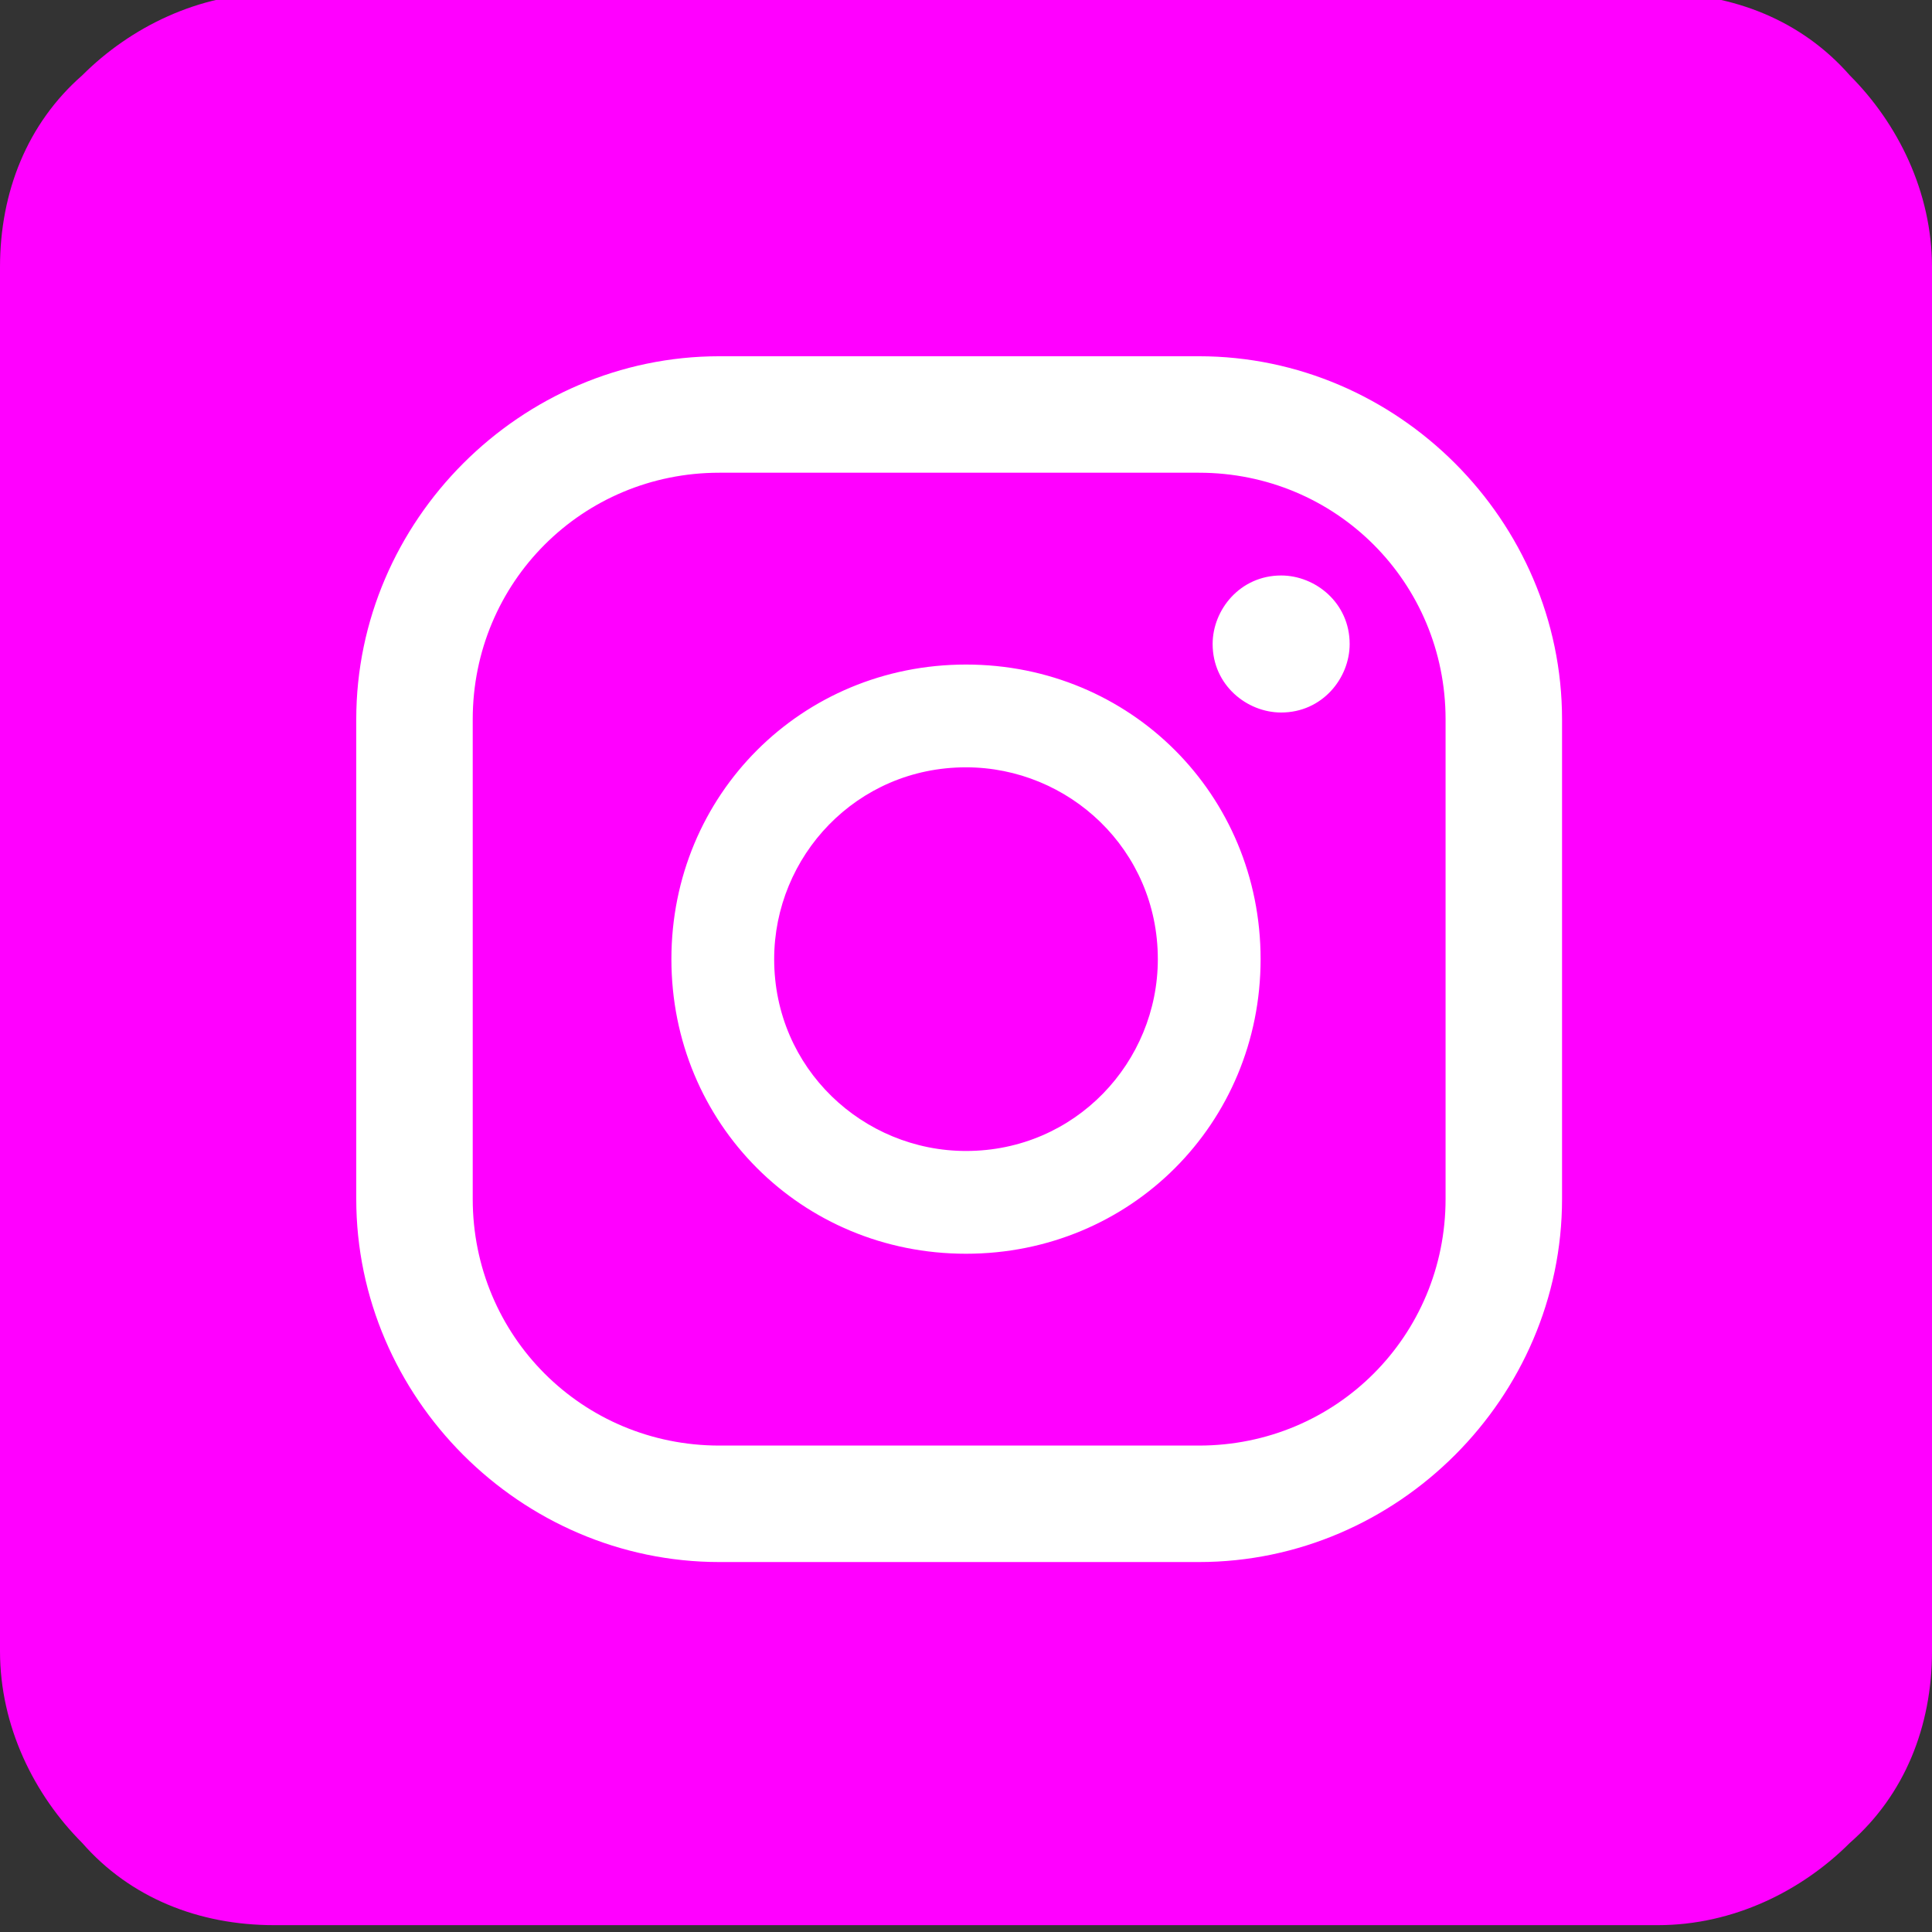 <?xml version="1.0" encoding="UTF-8"?>
<!DOCTYPE svg PUBLIC "-//W3C//DTD SVG 1.1//EN" "http://www.w3.org/Graphics/SVG/1.1/DTD/svg11.dtd">
<!-- Creator: CorelDRAW -->
<svg xmlns="http://www.w3.org/2000/svg" xml:space="preserve" width="3.204mm" height="3.204mm" version="1.1" style="shape-rendering:geometricPrecision; text-rendering:geometricPrecision; image-rendering:optimizeQuality; fill-rule:evenodd; clip-rule:evenodd"
viewBox="0 0 2.82 2.82"
 xmlns:xlink="http://www.w3.org/1999/xlink"
 xmlns:xodm="http://www.corel.com/coreldraw/odm/2003">
 <rect x="0" y="0" width="2.82" height="2.82" fill="#333333" stroke="none"/>
 <defs>
  <style type="text/css">
   <![CDATA[
    .fil1 {fill:white}
    .fil0 {fill:fuchsia;fill-rule:nonzero}
   ]]>
  </style>
 </defs>
 <g id="Capa_x0020_1">
  <g id="_2427732001136">
   <path class="fil0" d="M0 1.42c0,-0.34 -0,-0.68 -0,-1.03 0,-0.11 0.04,-0.21 0.12,-0.28 0.07,-0.07 0.17,-0.12 0.28,-0.12l2.02 0c0.11,0 0.21,0.04 0.28,0.12 0.07,0.07 0.12,0.17 0.12,0.28l0 2.02c0,0.11 -0.04,0.21 -0.12,0.28 -0.07,0.07 -0.17,0.12 -0.28,0.12l-2.02 0c-0.11,0 -0.21,-0.04 -0.28,-0.12 -0.07,-0.07 -0.12,-0.17 -0.12,-0.28l0 -1z"/>
   <path class="fil1" d="M1.87 0.84c-0.06,0 -0.1,0.05 -0.1,0.1 0,0.06 0.05,0.1 0.1,0.1 0.06,0 0.1,-0.05 0.1,-0.1 0,-0.06 -0.05,-0.1 -0.1,-0.1zm-0.46 0.84c-0.15,0 -0.28,-0.12 -0.28,-0.28 0,-0.15 0.12,-0.28 0.28,-0.28 0.15,0 0.28,0.12 0.28,0.28 0,0.15 -0.12,0.28 -0.28,0.28zm0 -0.71c-0.24,0 -0.43,0.19 -0.43,0.43 0,0.24 0.19,0.43 0.43,0.43 0.24,0 0.43,-0.19 0.43,-0.43 0,-0.24 -0.19,-0.43 -0.43,-0.43zm-0.36 -0.28c-0.2,0 -0.36,0.16 -0.36,0.36l0 0.7c0,0.2 0.16,0.36 0.36,0.36l0.7 0c0.2,0 0.36,-0.16 0.36,-0.36l0 -0.7c0,-0.2 -0.16,-0.36 -0.36,-0.36l-0.7 0zm0.7 1.59l-0.7 0c-0.29,0 -0.53,-0.24 -0.53,-0.53l0 -0.7c0,-0.29 0.24,-0.53 0.53,-0.53l0.7 0c0.29,0 0.53,0.24 0.53,0.53l0 0.7c0,0.29 -0.24,0.53 -0.53,0.53z"/>
  </g>
 </g>
</svg>
